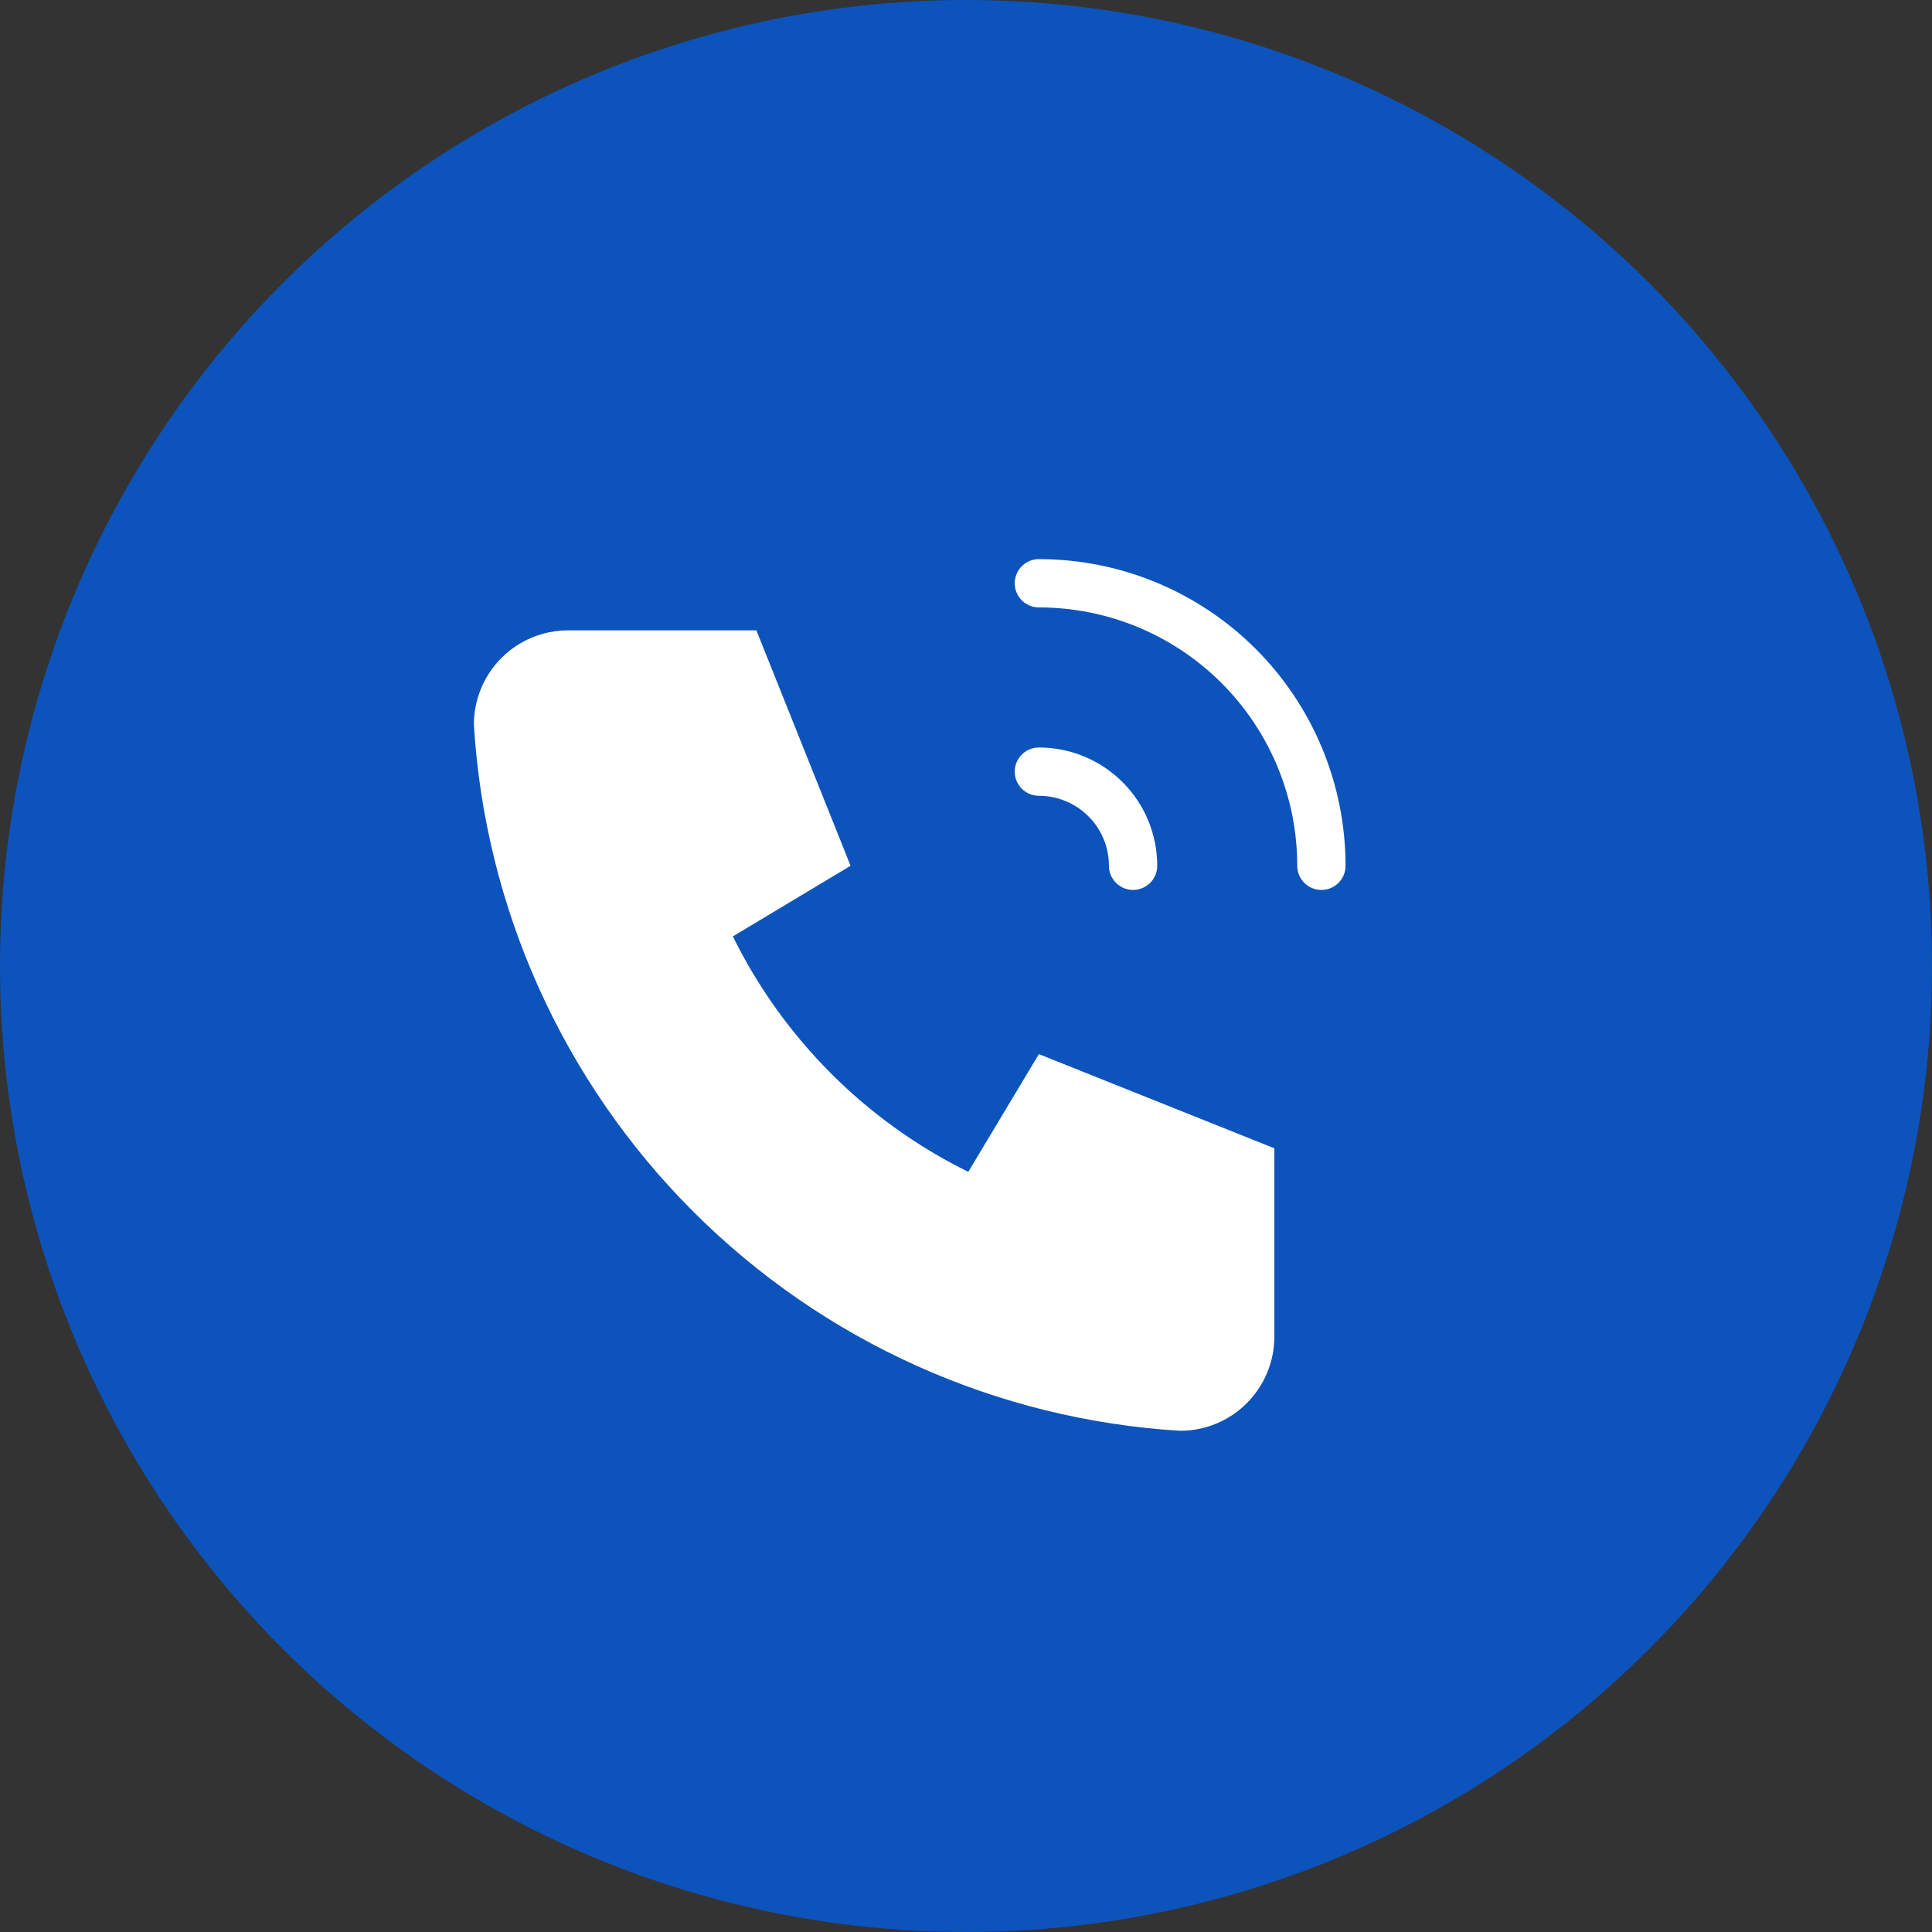<svg width="40" height="40" viewBox="0 0 40 40" fill="none" xmlns="http://www.w3.org/2000/svg">
<rect x="0" y="0" width="40" height="40" fill="#333333" stroke="none"/>
<circle cx="20" cy="20" r="20" fill="#0D53BC"/>
<path d="M11.761 13.051H15.66L17.61 17.925L15.173 19.387C16.217 21.504 17.93 23.218 20.047 24.262L21.509 21.824L26.384 23.774V27.673C26.384 28.191 26.178 28.686 25.813 29.052C25.447 29.418 24.951 29.623 24.434 29.623C20.631 29.392 17.045 27.777 14.351 25.083C11.657 22.39 10.042 18.803 9.811 15.001C9.811 14.483 10.017 13.988 10.382 13.622C10.748 13.256 11.244 13.051 11.761 13.051Z" fill="white"/>
<path d="M21.509 15.976C22.026 15.976 22.522 16.181 22.888 16.547C23.254 16.912 23.459 17.408 23.459 17.925M21.509 12.076C23.061 12.076 24.548 12.692 25.645 13.789C26.742 14.886 27.358 16.374 27.358 17.925" stroke="white" stroke-linecap="round" stroke-linejoin="round"/>
</svg>
